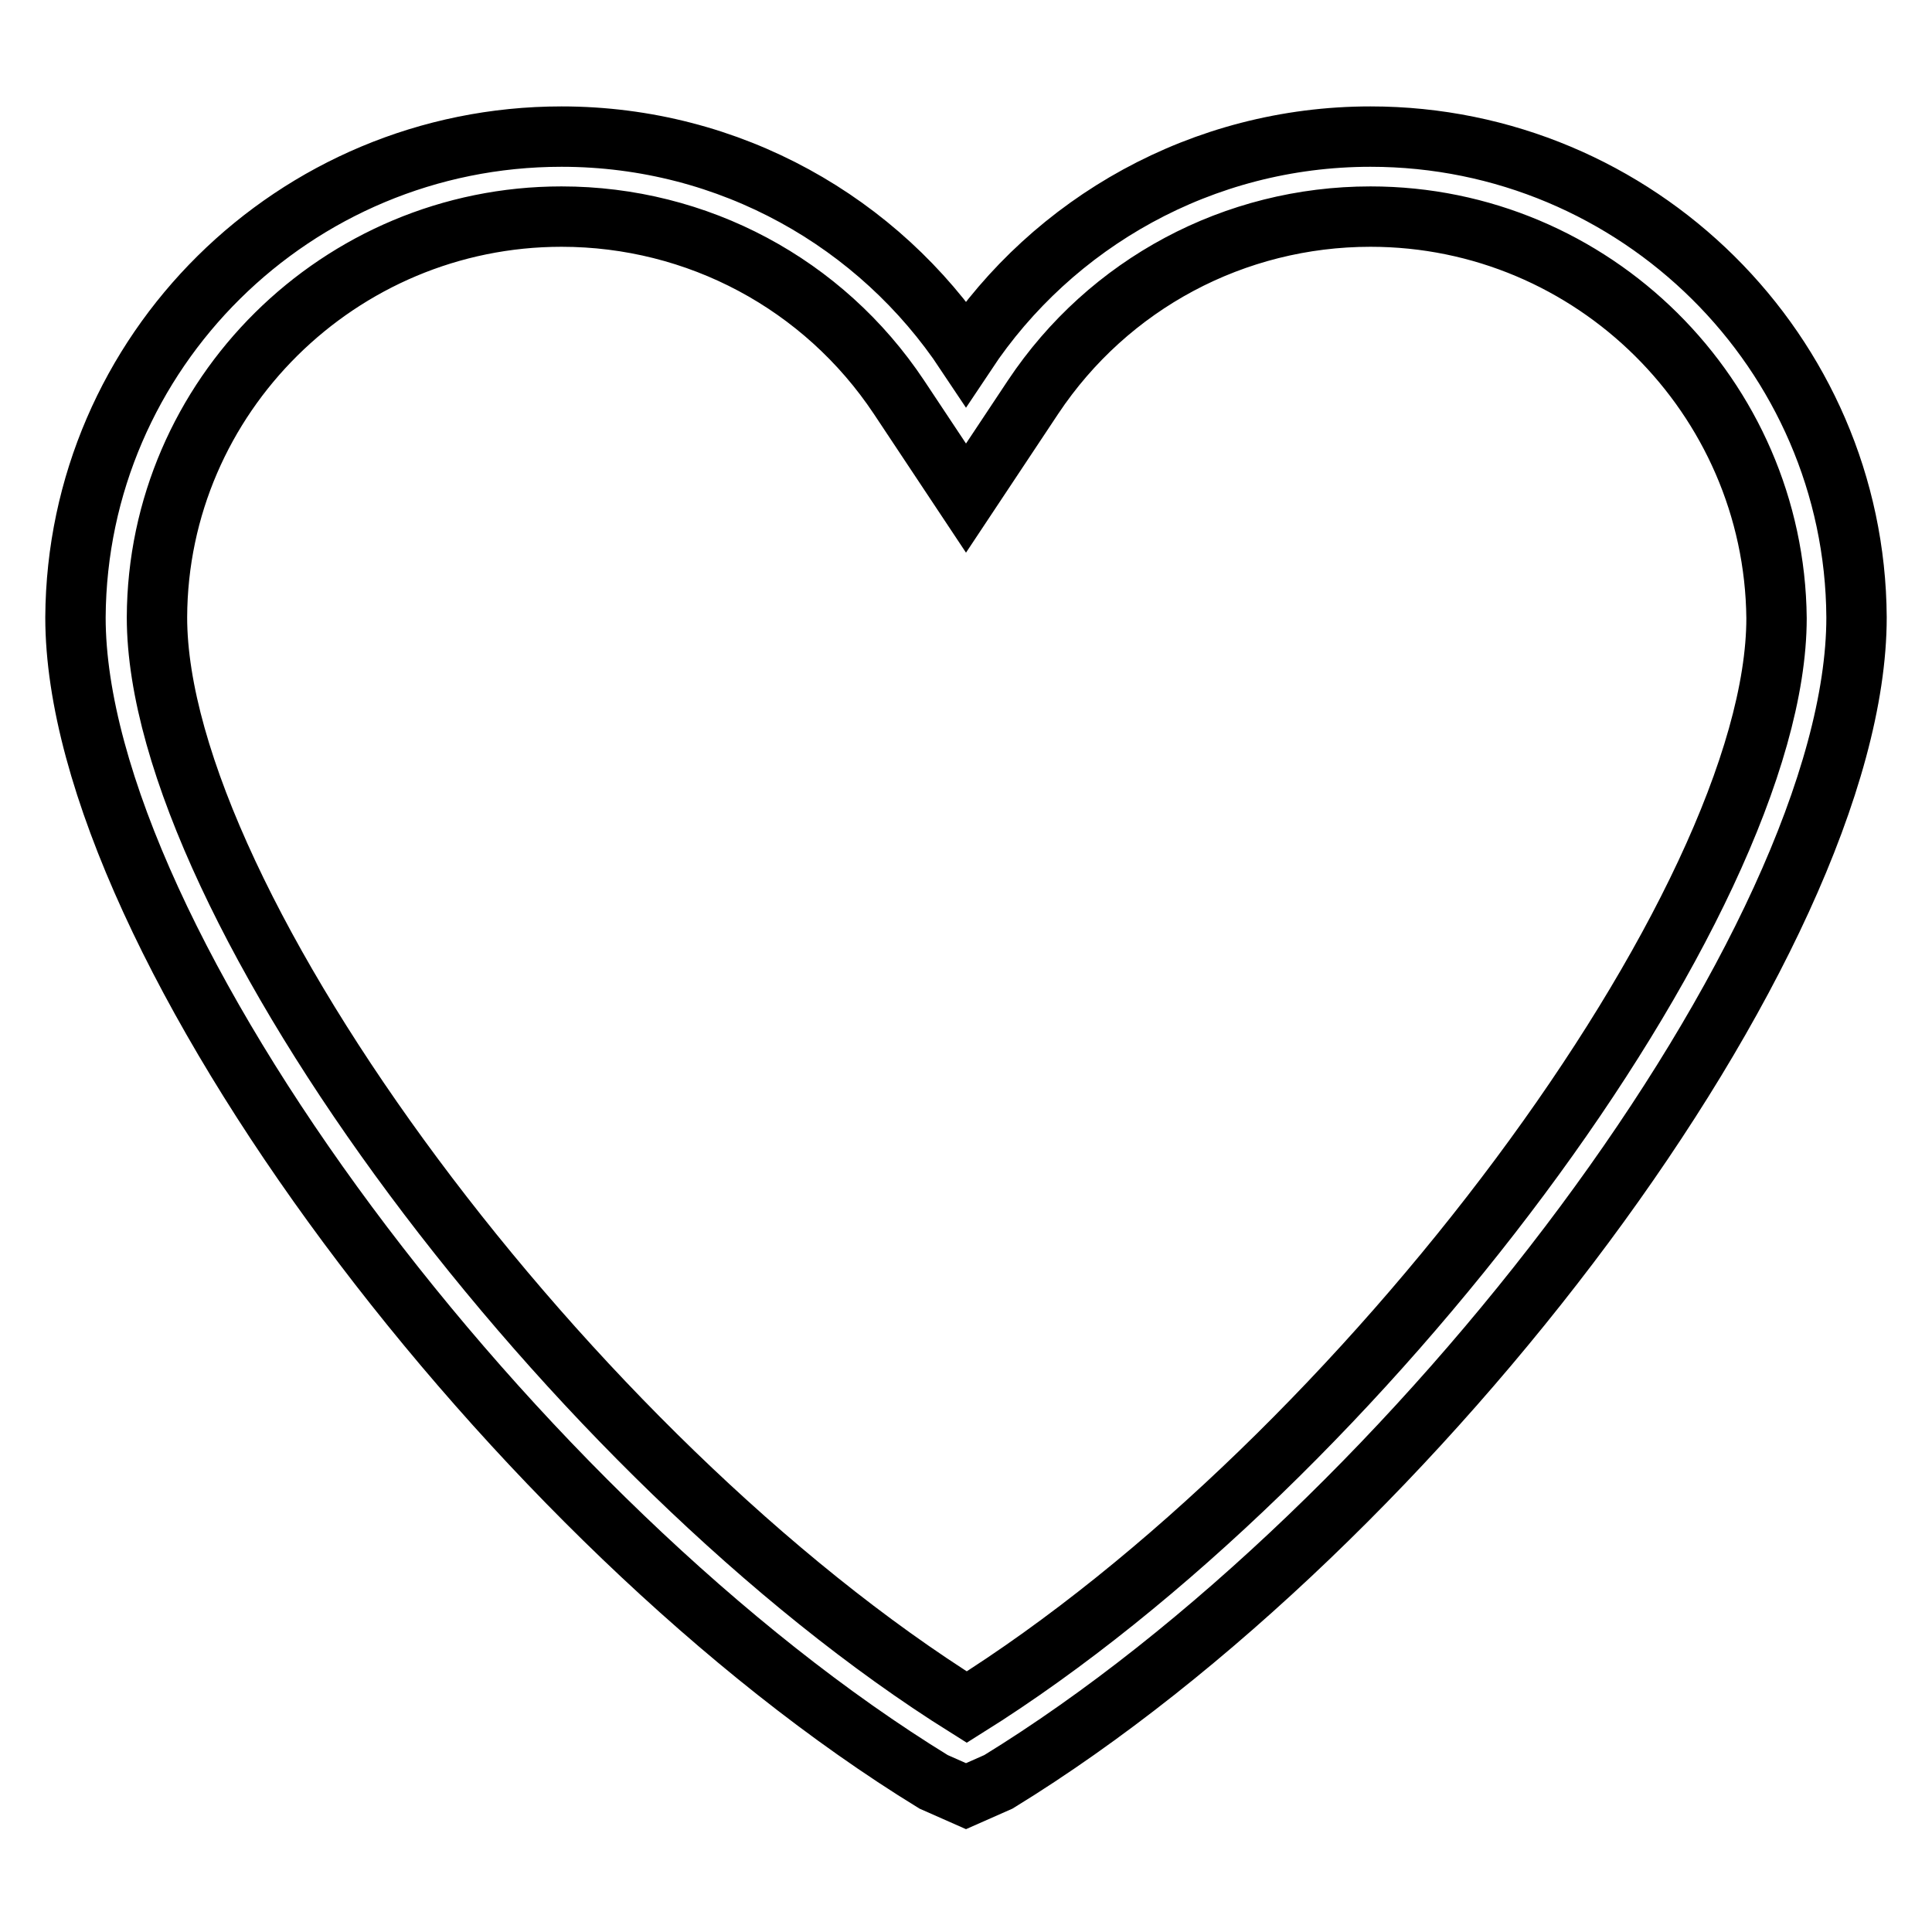 <?xml version="1.0" encoding="utf-8"?>
<!-- Svg Vector Icons : http://www.onlinewebfonts.com/icon -->
<!DOCTYPE svg PUBLIC "-//W3C//DTD SVG 1.1//EN" "http://www.w3.org/Graphics/SVG/1.1/DTD/svg11.dtd">
<svg version="1.1" xmlns="http://www.w3.org/2000/svg" xmlns:xlink="http://www.w3.org/1999/xlink" x="0px" y="0px" viewBox="0 0 256 256" enable-background="new 0 0 256 256" xml:space="preserve">
<g> <path stroke-width="8" fill-opacity="0" stroke="#000000"  d="M132.3,236.1l-4.3,1.9l-4.3-1.9C68.3,202.1,10,124.7,10,81.8c0.2-35.2,29-63.7,64.4-63.7 c22.4,0,42.1,11.4,53.6,28.7c11.5-17.3,31.3-28.7,53.6-28.7c35.4,0,64.2,28.6,64.4,63.7C246,124.7,187.7,202.1,132.3,236.1z  M181.6,28.7c-18,0-34.7,8.9-44.7,23.9L128,66l-8.9-13.4c-10-15-26.7-23.9-44.7-23.9c-29.4,0-53.5,23.8-53.6,53.1 c0,37.9,54.9,111.6,107.3,144.4c52.4-32.8,107.3-106.5,107.3-144.3C235.1,52.6,211.1,28.7,181.6,28.7z"/></g>
</svg>